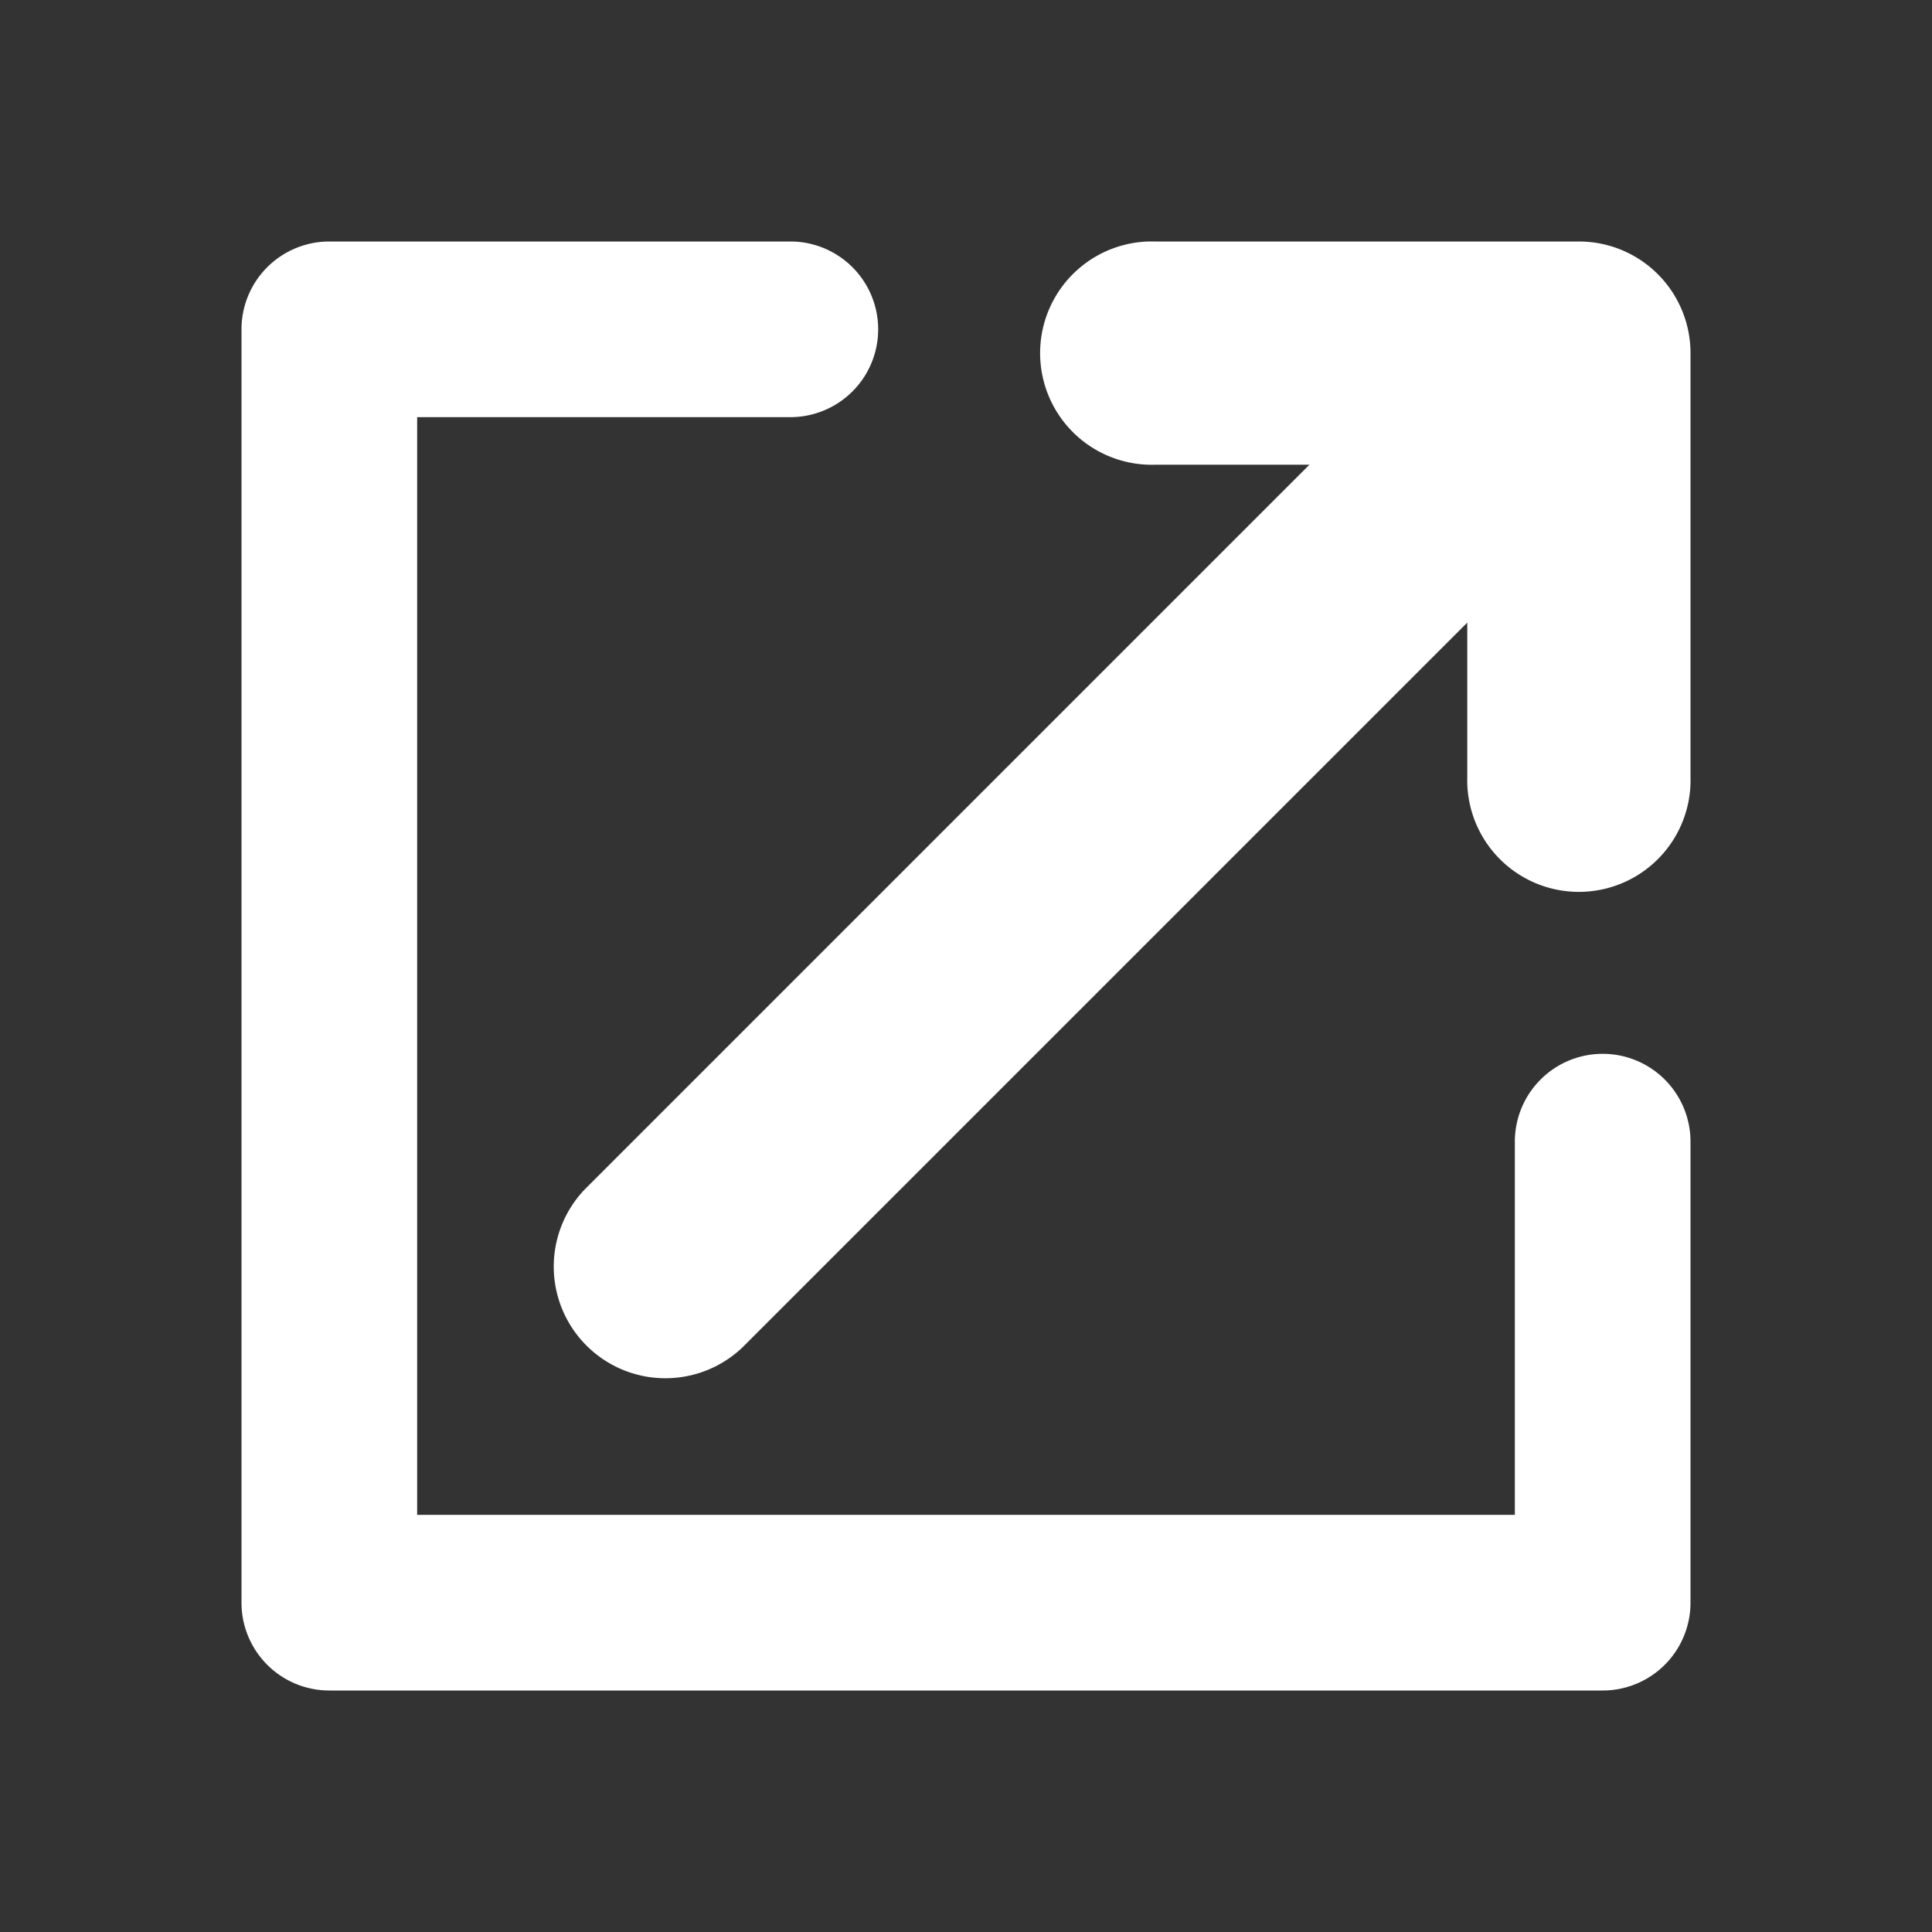 <svg id="f6c4b76b-e189-4462-9adc-dbc68e20b11d" data-name="Layer 1" xmlns="http://www.w3.org/2000/svg" viewBox="0 0 24 24"><rect x="0" y="0" width="24" height="24" fill="#333333" stroke="none"/><rect width="24" height="24" style="fill:none"/><path d="M19.613,3A1.386,1.386,0,0,1,21,4.387V9.655a1.387,1.387,0,1,1-2.773,0V7.734L9.224,16.737a1.387,1.387,0,0,1-1.961-1.961L16.266,5.773H14.345a1.387,1.387,0,1,1,0-2.773Zm.296,10.091A1.091,1.091,0,0,1,21,14.182v5.727A1.091,1.091,0,0,1,19.909,21H4.091A1.091,1.091,0,0,1,3,19.909V4.091A1.091,1.091,0,0,1,4.091,3H9.818a1.091,1.091,0,1,1,0,2.182H5.182V18.818H18.818V14.182A1.091,1.091,0,0,1,19.909,13.091Z" style="fill:#fff;fill-rule:evenodd"/></svg>